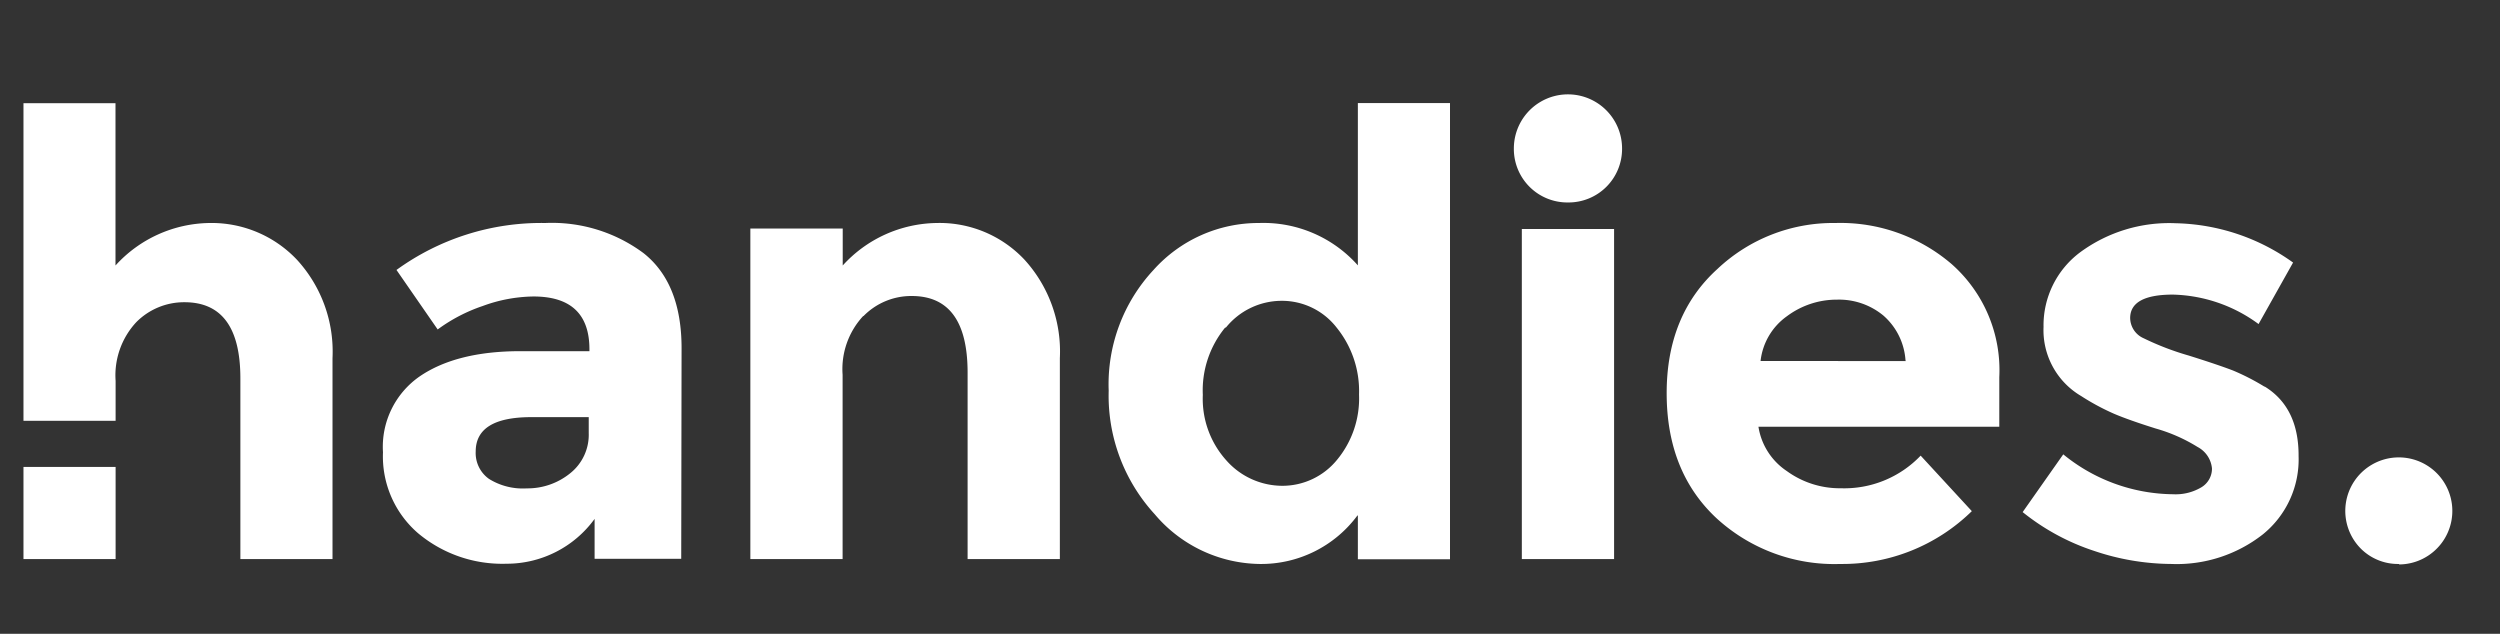 <?xml version="1.0" encoding="UTF-8"?> <svg xmlns="http://www.w3.org/2000/svg" id="Layer_1" data-name="Layer 1" viewBox="0 0 213 54"><rect x="0" y="0" width="213" height="54" fill="#333333" stroke="none"/><defs><style>.cls-1{fill:#fff;}</style></defs><path class="cls-1" d="M2,39.78H9.85v7.85H2ZM25.3,22.13A10,10,0,0,0,17.84,19a11,11,0,0,0-8,3.62V8.79H2V35.85H9.85v-3.4a6.65,6.65,0,0,1,1.76-5,5.73,5.73,0,0,1,4.11-1.7q4.76,0,4.76,6.49V47.63h7.85V30.51A11.57,11.57,0,0,0,25.3,22.13Zm32.77,7.54q0-5.55-3.25-8.11A13.08,13.08,0,0,0,46.45,19a21,21,0,0,0-12.67,4l3.51,5.07a14,14,0,0,1,3.84-2,12.92,12.92,0,0,1,4.32-.81q4.77,0,4.77,4.5v.16H44.35q-5.44,0-8.58,2.14a7.3,7.3,0,0,0-3.14,6.47,8.64,8.64,0,0,0,3,6.91,11.17,11.17,0,0,0,7.51,2.59,9.26,9.26,0,0,0,7.52-3.82v3.4h7.38Zm-9.5,10.66a5.77,5.77,0,0,1-3.69,1.28,5.45,5.45,0,0,1-3.22-.81,2.7,2.7,0,0,1-1.13-2.33q0-2.92,4.71-2.93h4.92V36.9A4.19,4.19,0,0,1,48.57,40.33Zm25-13.4a5.7,5.7,0,0,1,4.11-1.71q4.75,0,4.76,6.5V47.63h7.86V30.51a11.61,11.61,0,0,0-3-8.37A9.92,9.92,0,0,0,79.8,19a11,11,0,0,0-8,3.62V19.47H63.93V47.63h7.86V31.93A6.64,6.64,0,0,1,73.54,26.93Zm42.12,17v3.72h7.85V8.78h-7.85V22.61A10.76,10.76,0,0,0,107.28,19a12,12,0,0,0-9,4,14.29,14.29,0,0,0-3.82,10.29,14.94,14.94,0,0,0,3.92,10.52,11.9,11.9,0,0,0,8.93,4.24A10.2,10.2,0,0,0,115.66,43.91Zm-11.26-16a6.11,6.11,0,0,1,4.77-2.3,5.89,5.89,0,0,1,4.68,2.28,8.59,8.59,0,0,1,1.91,5.7,8.21,8.21,0,0,1-1.91,5.61,6,6,0,0,1-4.63,2.17,6.38,6.38,0,0,1-4.77-2.17,7.83,7.83,0,0,1-2-5.58A8.42,8.42,0,0,1,104.4,27.89Zm29.16-10.68a4.56,4.56,0,0,0,4.61-4.6,4.61,4.61,0,1,0-9.22,0,4.56,4.56,0,0,0,4.61,4.6Zm3.93,2.26h-7.86V47.63h7.86Zm26.12,19.31a9,9,0,0,1-6.8,2.78,7.68,7.68,0,0,1-4.61-1.47,5.57,5.57,0,0,1-2.41-3.77h20.52V32.13a12.05,12.05,0,0,0-4.06-9.63A14.54,14.54,0,0,0,156.39,19a14.37,14.37,0,0,0-10.08,3.93Q142,26.85,142,33.5t4.19,10.6a14.85,14.85,0,0,0,10.6,3.95A15.76,15.76,0,0,0,168,43.55Zm-1.26-8.06H150a5.41,5.41,0,0,1,2.25-3.82,7.08,7.08,0,0,1,4.27-1.41,5.93,5.93,0,0,1,3.95,1.36A5.55,5.55,0,0,1,162.35,30.72Zm30.58,2.2a19.51,19.51,0,0,0-2.7-1.39c-.75-.29-2-.72-3.79-1.28a23.51,23.51,0,0,1-3.83-1.47,1.91,1.91,0,0,1-1.15-1.72c0-1.33,1.22-2,3.64-2a12.79,12.79,0,0,1,7.3,2.51l2.94-5.24a17.76,17.76,0,0,0-10-3.35,12.79,12.79,0,0,0-8.12,2.46,7.76,7.76,0,0,0-3.14,6.37,6.51,6.51,0,0,0,3.2,5.89,19.93,19.93,0,0,0,2.8,1.51c.82.35,2,.77,3.56,1.26a13.93,13.93,0,0,1,3.56,1.57,2.31,2.31,0,0,1,1.23,1.83,1.85,1.85,0,0,1-.89,1.6,4.28,4.28,0,0,1-2.41.6,15,15,0,0,1-9.37-3.4l-3.46,4.92a19.27,19.27,0,0,0,6.13,3.32A20.84,20.84,0,0,0,185,48.05a11.89,11.89,0,0,0,7.78-2.51,8.21,8.21,0,0,0,3.06-6.68Q195.86,34.71,192.93,32.92Zm11.46,15.13a4.56,4.56,0,1,0-3.27-1.34A4.47,4.47,0,0,0,204.39,48.05Z"></path></svg> 